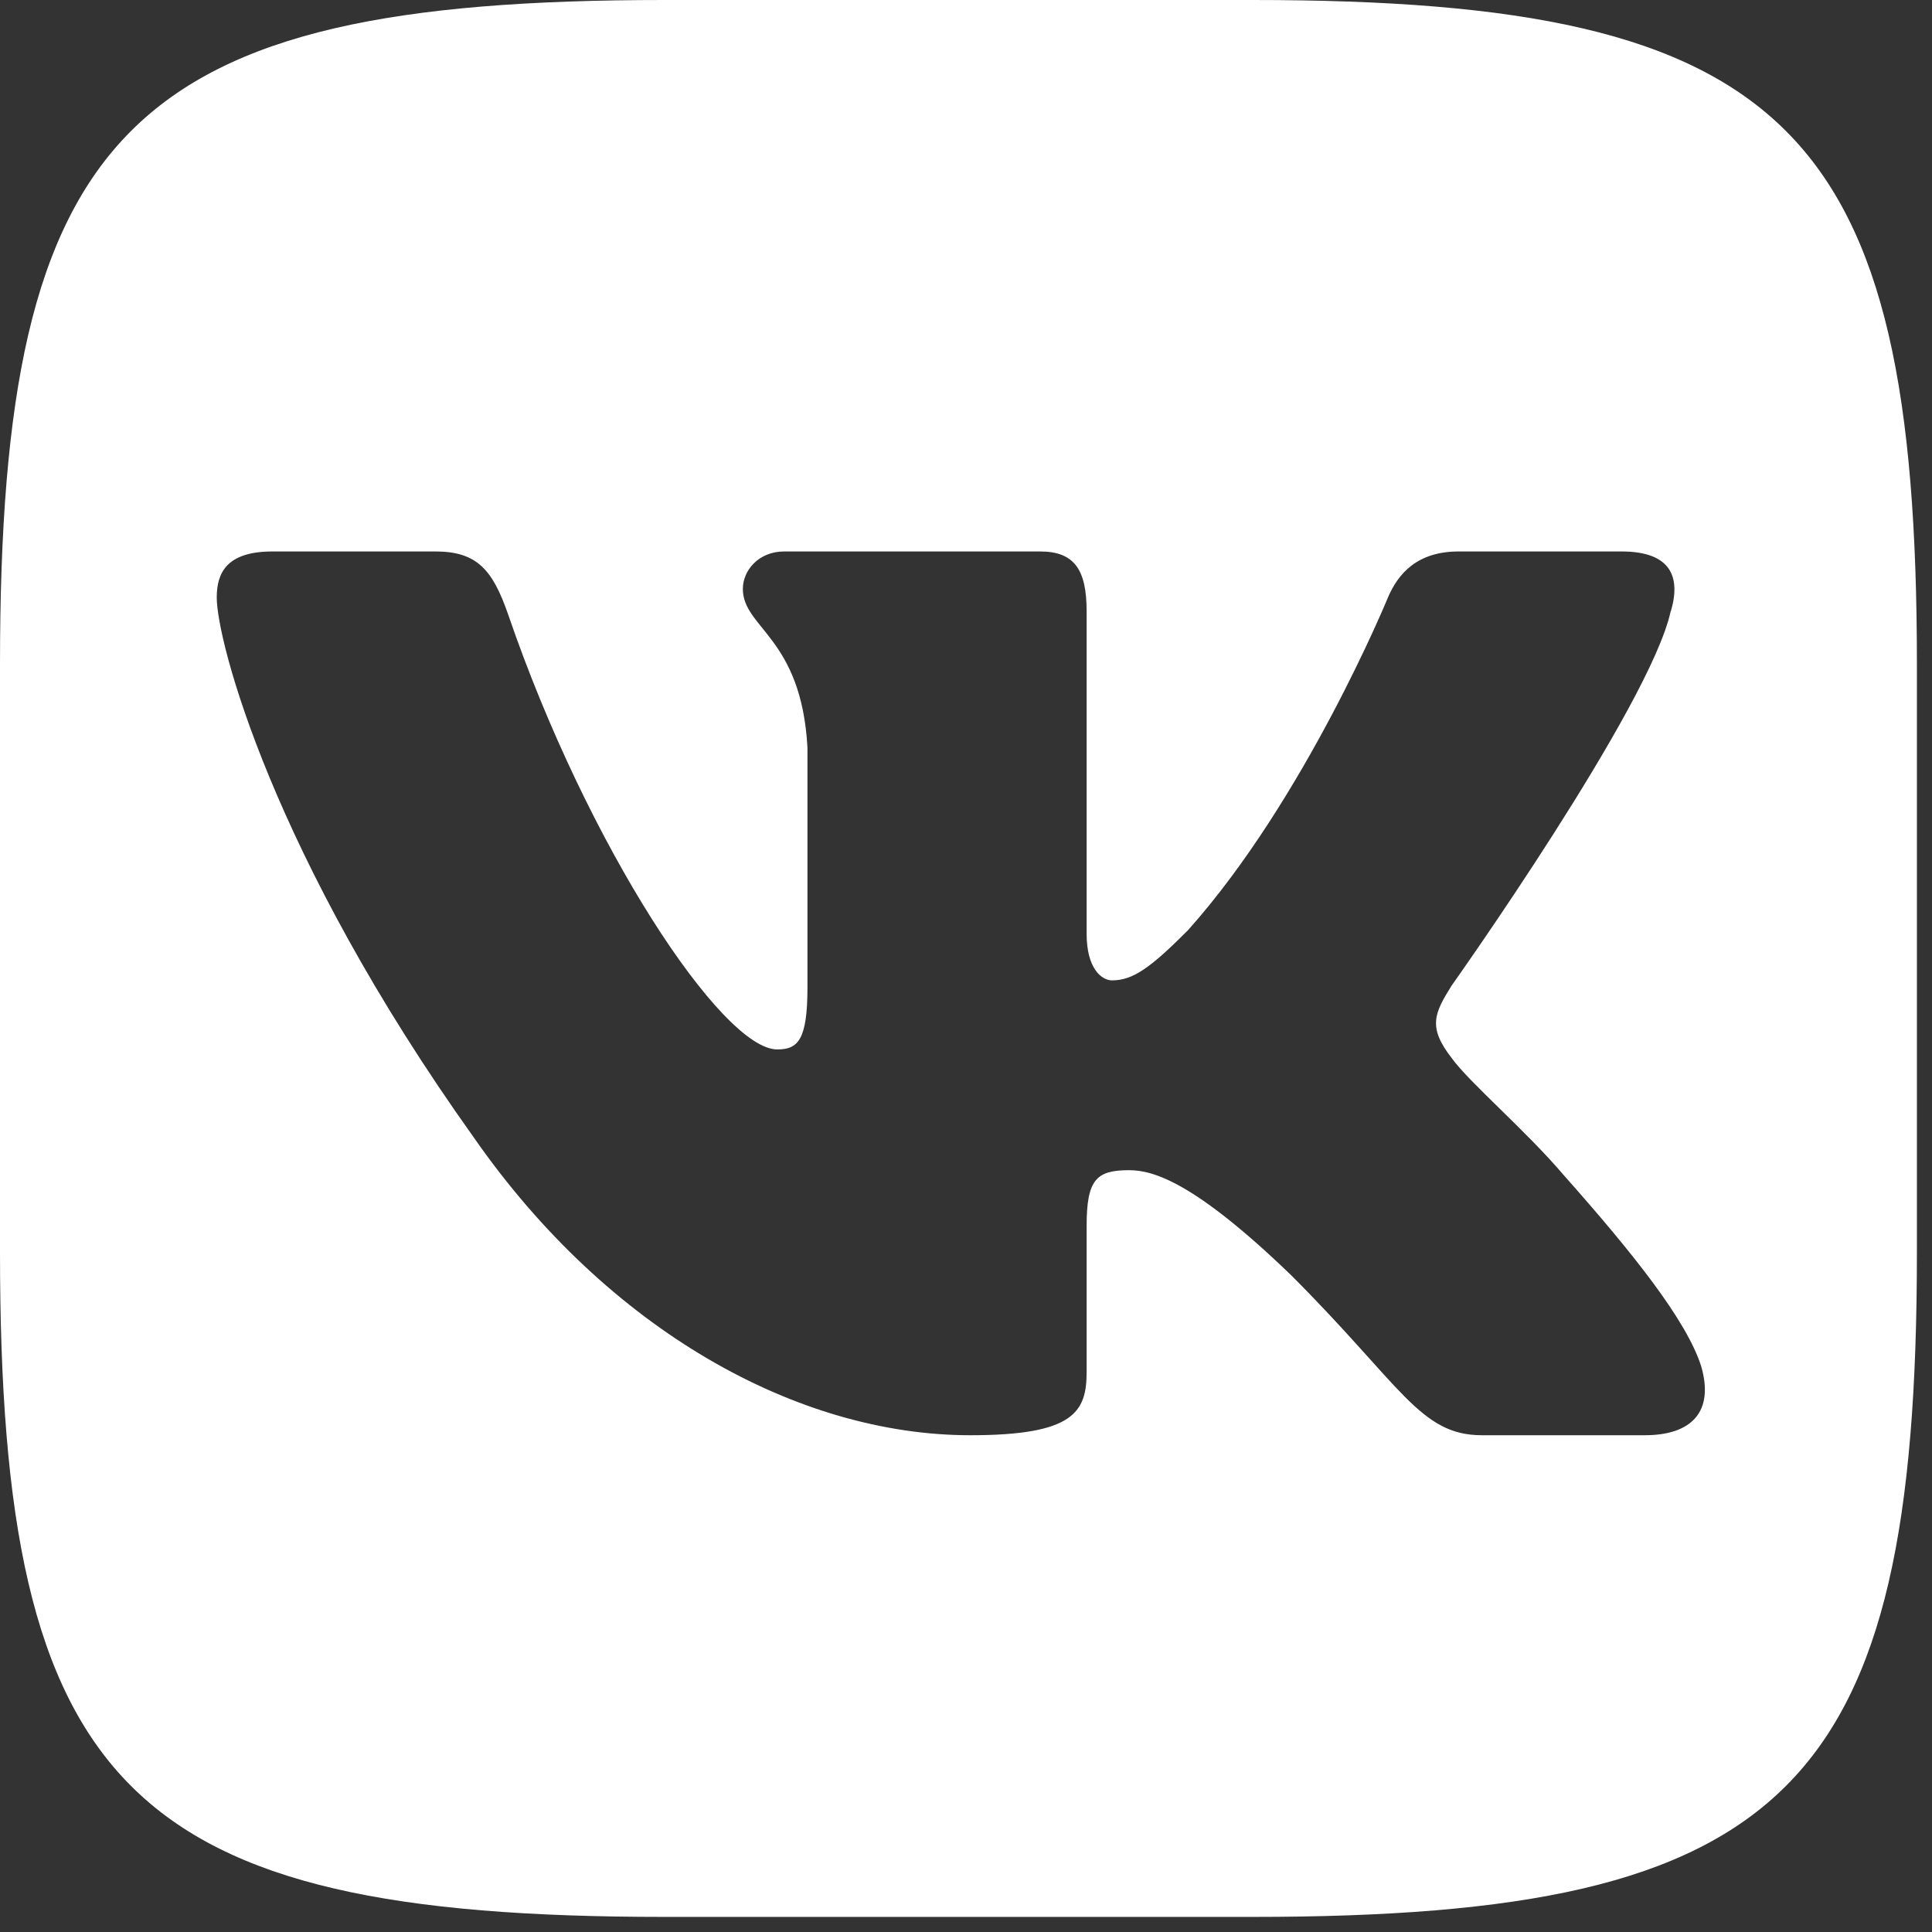 <?xml version="1.0" encoding="UTF-8"?> <svg xmlns="http://www.w3.org/2000/svg" width="16" height="16" viewBox="0 0 16 16" fill="none"><rect x="0" y="0" width="16" height="16" fill="#333333" stroke="none"/> <g clip-path="url(#clip0_1606_3)"> <path d="M5.503 15.875H10.372C14.817 15.875 15.875 14.817 15.875 10.372V5.503C15.875 1.059 14.817 0 10.372 0H5.503C1.059 0 0 1.059 0 5.503V10.372C0 14.817 1.059 15.875 5.503 15.875ZM13.836 5.062C13.665 5.848 12.022 8.162 12.022 8.162C11.879 8.391 11.822 8.505 12.022 8.762C12.165 8.962 12.636 9.362 12.951 9.733C13.53 10.385 13.966 10.934 14.088 11.313C14.199 11.693 14.007 11.886 13.621 11.886H12.273C11.759 11.886 11.608 11.476 10.694 10.562C9.894 9.79 9.551 9.691 9.351 9.691C9.08 9.691 8.999 9.767 8.999 10.153V11.362C8.999 11.694 8.893 11.886 8.036 11.886C6.607 11.886 5.037 11.019 3.923 9.419C2.252 7.077 1.795 5.305 1.795 4.949C1.795 4.749 1.872 4.567 2.257 4.567H3.606C3.95 4.567 4.08 4.718 4.209 5.091C4.868 7.012 5.98 8.691 6.437 8.691C6.609 8.691 6.687 8.612 6.687 8.177V6.191C6.637 5.277 6.152 5.203 6.152 4.877C6.152 4.726 6.28 4.567 6.495 4.567H8.614C8.899 4.567 8.999 4.72 8.999 5.063V7.734C8.999 8.02 9.123 8.119 9.209 8.119C9.38 8.119 9.523 8.02 9.837 7.705C10.808 6.62 11.494 4.949 11.494 4.949C11.579 4.749 11.738 4.567 12.08 4.567H13.429C13.837 4.567 13.922 4.777 13.837 5.063L13.836 5.062Z" fill="white"></path> </g> <defs> <clipPath id="clip0_1606_3"> <rect width="15.875" height="15.875" fill="white"></rect> </clipPath> </defs> </svg> 